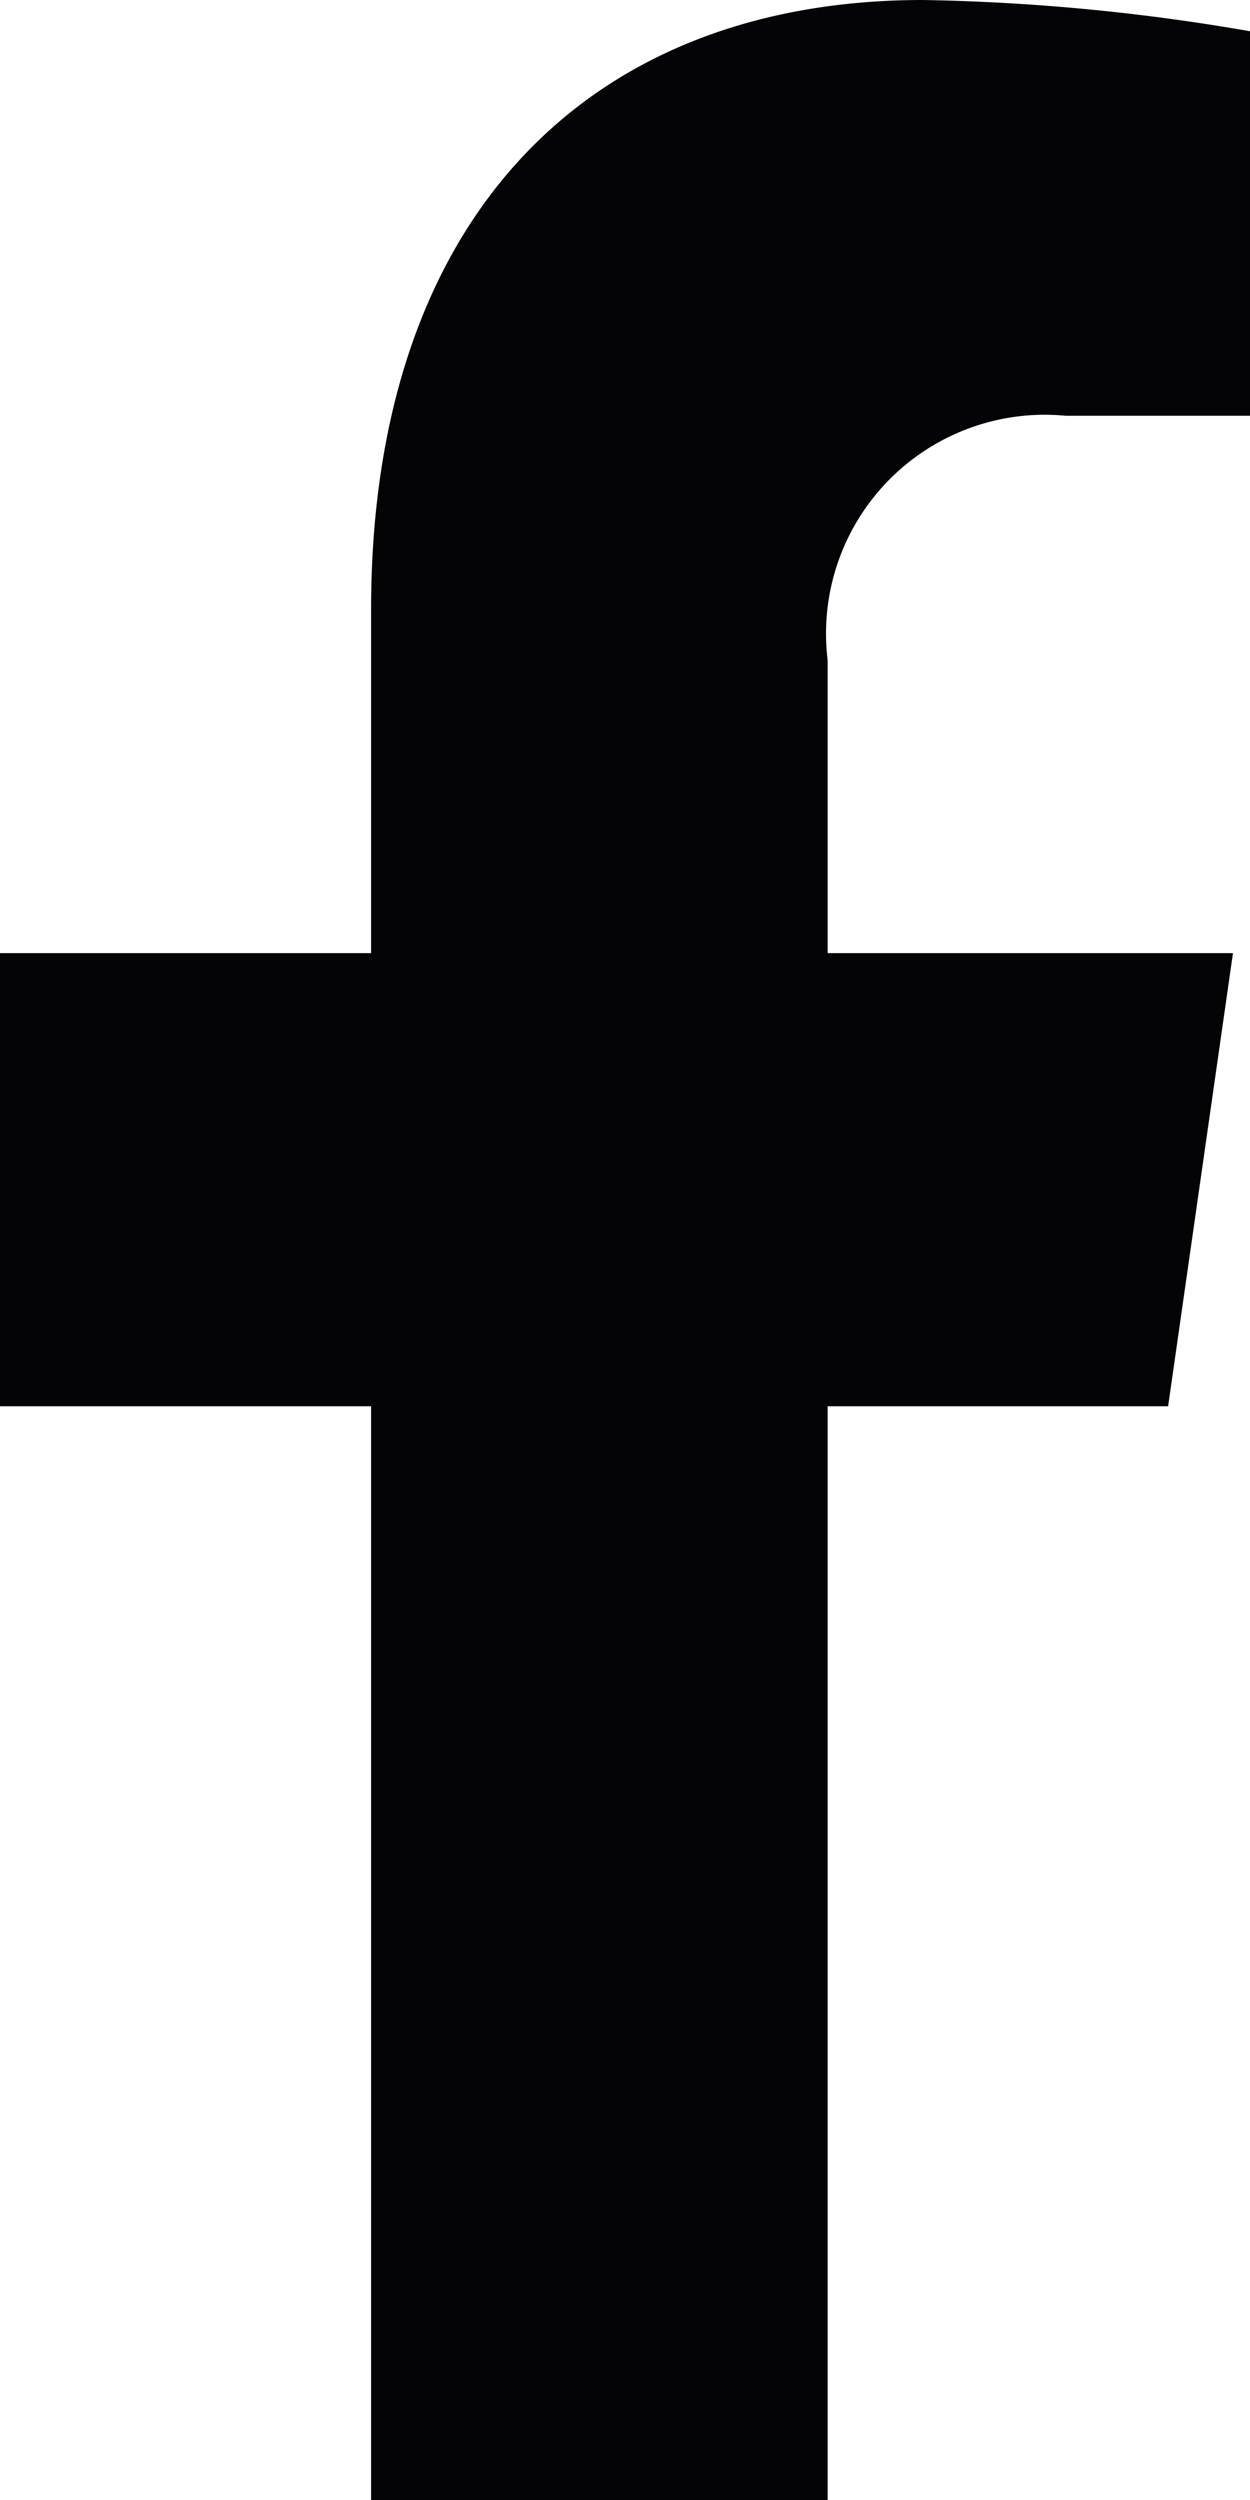 <svg xmlns="http://www.w3.org/2000/svg" width="8" height="16" viewBox="0 0 8 16">
  <path id="facebook" d="M9.085,9,9.5,6.1H6.906V4.225A1.4,1.4,0,0,1,8.43,2.661H9.609V.2A13.455,13.455,0,0,0,7.516,0C5.38,0,3.984,1.387,3.984,3.9V6.1H1.609V9H3.984v7H6.906V9Z" transform="translate(-1.609)" fill="#040406"/>
</svg>
